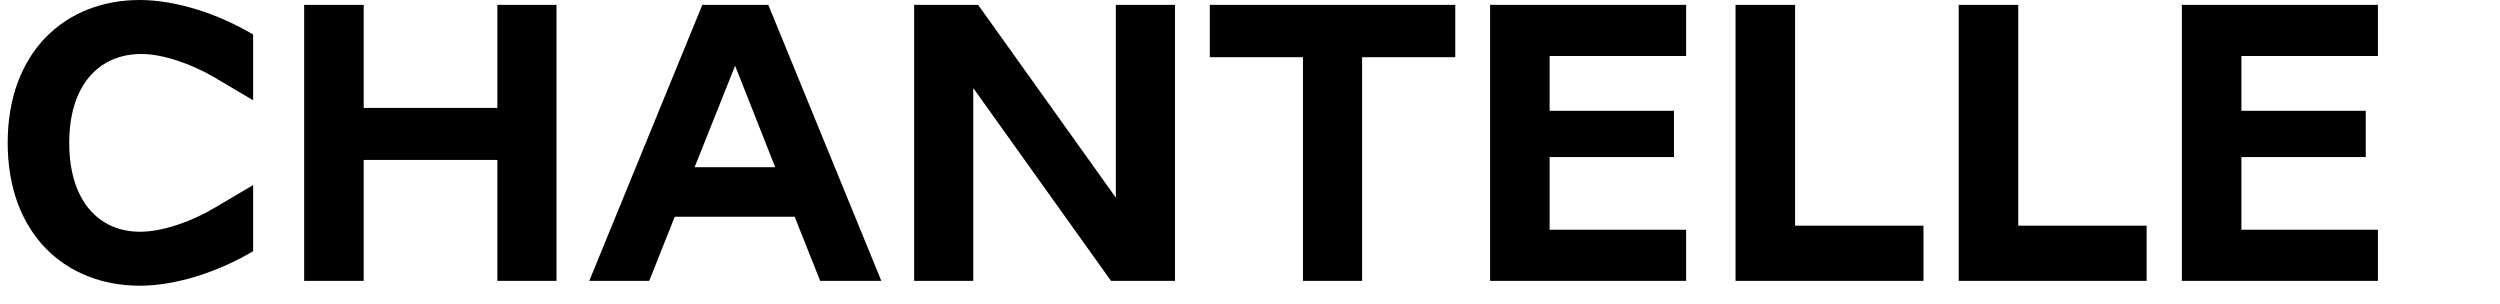 <svg xmlns:xlink="http://www.w3.org/1999/xlink" xmlns="http://www.w3.org/2000/svg" viewBox="0 0 280 34" alt="Chantelle logo" width="280"  height="34" >
  <path d="M266.326 31.455v-5.728h-15.287V17.59h13.926v-5.182h-13.926V6.273h15.287V.545h-21.955v30.91h21.955Zm-25.902 0v-6.183h-14.38V.545h-6.669v30.91h21.049Zm-24.995 0v-6.183H201.05V.545h-6.669v30.91h21.048Zm-26.583 0v-5.728h-15.287V17.59h13.926v-5.182h-13.926V6.273h15.287V.545H166.89v30.91h21.956Zm-36.29 0V6.409h10.433V.545h-27.491V6.41h10.434v25.046h6.624Zm-27.582-9.319L109.55.546h-7.167v30.909h6.623V9.864l15.424 21.59h7.167V.546h-6.623v21.591ZM82.333 7.363l4.49 11.364h-9.027l4.537-11.364Zm16.376 24.092L86.052.545h-7.393L66 31.455h6.714l2.858-7.182H89l2.858 7.182h6.85ZM55.704 12.09h-14.97V.545h-6.668v30.91h6.668V17.909h14.97v13.546h6.623V.545h-6.623v11.546ZM15.648 32c3.993 0 8.71-1.5 12.702-3.864v-7.409l-4.31 2.545c-2.585 1.546-5.851 2.683-8.346 2.683-4.628 0-7.94-3.455-7.94-9.955 0-6.545 3.403-9.955 8.076-9.955 2.45 0 5.67 1.137 8.21 2.637l4.31 2.546V3.863C24.358 1.501 19.64 0 15.648 0 7.303 0 .86 5.818.86 16s6.442 16 14.79 16Z"/>
</svg>